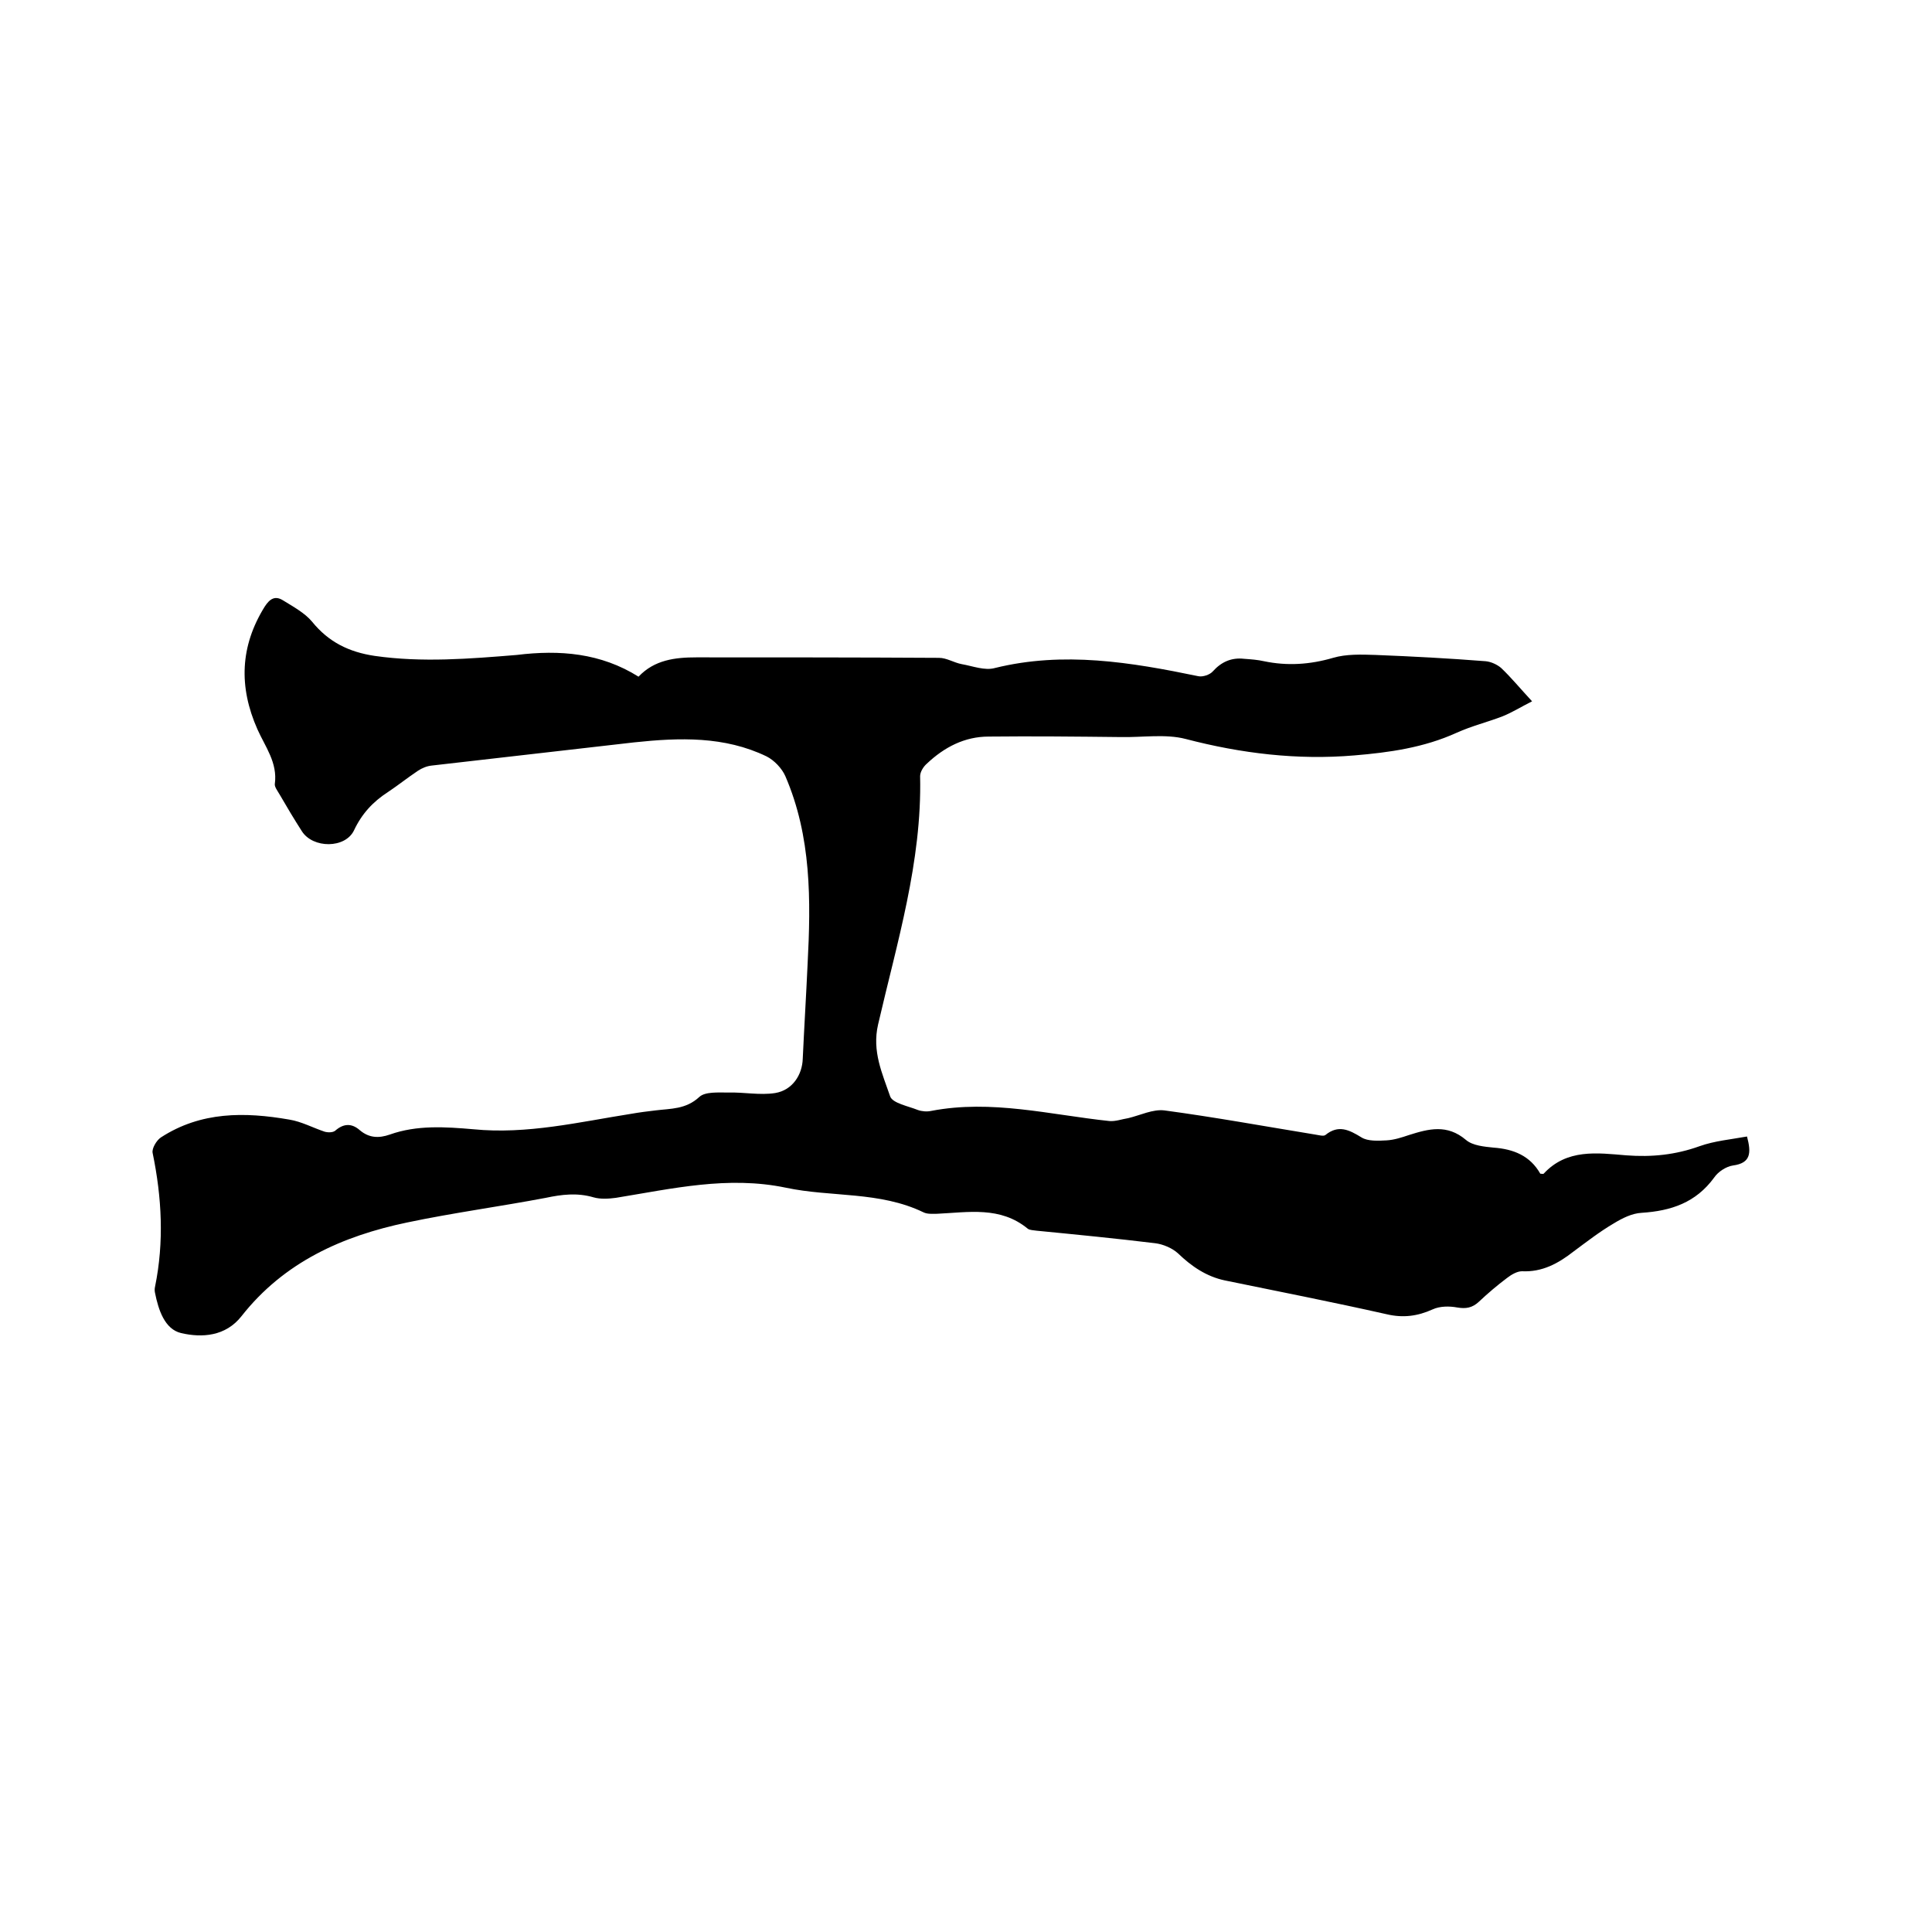 <svg enable-background="new 0 0 400 400" viewBox="0 0 400 400" xmlns="http://www.w3.org/2000/svg"><path d="m132.2 140.1c3.3-3.5 7.6-4 12-4 16.7 0 33.4 0 50.2.1 1.6 0 3.1 1 4.7 1.3 2.3.4 4.8 1.4 6.9.8 14.2-3.5 28.1-1.2 42.1 1.7.9.2 2.4-.3 3-1 1.8-2 3.9-2.9 6.5-2.6 1.4.1 2.8.2 4.1.5 4.8 1 9.5.7 14.3-.7 2.7-.8 5.8-.7 8.8-.6 7.6.3 15.2.7 22.8 1.3 1.1.1 2.4.7 3.2 1.4 2.1 2 3.9 4.2 6.4 6.9-2.2 1.1-4.1 2.3-6.1 3.1-3.1 1.2-6.4 2-9.5 3.4-6.8 3.1-14 4.1-21.2 4.7-11.8 1-23.4-.4-34.9-3.4-4.2-1.1-9-.3-13.5-.4-9.1-.1-18.2-.2-27.3-.1-5 0-9.2 2.2-12.8 5.6-.7.6-1.4 1.7-1.4 2.6.4 17.7-4.8 34.5-8.7 51.4-1.3 5.6.9 10.2 2.5 14.9.5 1.4 3.7 2 5.7 2.8.8.3 1.9.4 2.8.2 12.5-2.4 24.6.8 36.9 2.1 1.3.1 2.6-.4 3.9-.6 2.5-.6 5.1-1.9 7.5-1.6 10.4 1.4 20.8 3.3 31.2 5 .7.1 1.7.4 2.1.1 2.7-2.2 4.9-1.1 7.5.5 1.3.8 3.4.7 5.2.6 1.6-.1 3.1-.6 4.6-1.1 4.1-1.3 7.9-2.3 11.8 1 1.4 1.2 3.8 1.4 5.7 1.6 4.2.3 7.6 1.7 9.7 5.4.3 0 .6.1.7 0 4.8-5.2 11.1-4.3 17.1-3.8 5.3.4 10.2-.1 15.2-1.9 3.1-1.1 6.5-1.4 9.8-2 .9 3.4.8 5.5-2.9 6-1.4.2-3.1 1.3-3.9 2.5-3.8 5.2-8.9 6.9-15 7.3-2 .1-4 1.1-5.8 2.2-2.9 1.7-5.6 3.8-8.3 5.8-3.2 2.5-6.5 4.3-10.7 4.1-1 0-2.2.7-3.1 1.4-2 1.5-4 3.2-5.8 4.9-1.4 1.3-2.7 1.5-4.5 1.2-1.6-.3-3.6-.3-5.1.4-3.1 1.4-6.1 1.8-9.5 1-11.1-2.5-22.3-4.7-33.5-7-3.8-.8-6.9-2.9-9.7-5.6-1.2-1.1-3.1-1.9-4.7-2.1-8.2-1-16.4-1.8-24.6-2.6-.6-.1-1.4-.1-1.8-.4-5.7-4.7-12.3-3.4-18.8-3.1-.9 0-2 .1-2.8-.3-9.1-4.4-19.1-3.1-28.5-5.1-12-2.5-23.5.2-35.2 2.1-1.5.2-3.2.3-4.6-.1-3.4-1-6.6-.6-9.9.1-9.5 1.8-19.2 3.1-28.7 5.1-13.4 2.8-25.5 8.2-34.3 19.4-3.3 4.2-8.2 4.5-12.5 3.5-3.4-.8-4.7-4.8-5.4-8.3-.1-.4-.1-.9 0-1.3 1.9-9.3 1.4-18.5-.5-27.7-.2-.9.8-2.6 1.7-3.2 8.3-5.4 17.4-5.3 26.6-3.7 2.5.4 4.9 1.7 7.3 2.5.7.2 1.7.2 2.2-.2 1.7-1.5 3.4-1.6 5.1-.1 1.9 1.6 3.9 1.7 6.2.9 5.6-2 11.5-1.6 17.3-1.1 11.1 1.1 21.9-1.5 32.7-3.2 1.7-.3 3.3-.5 5-.7 3.2-.4 6.3-.2 9.1-2.8 1.2-1.1 3.9-.9 6-.9 3.2-.1 6.5.6 9.7.1 3.6-.6 5.6-3.8 5.7-7.1.3-6.5.7-13 1-19.5.7-13.3.8-26.5-4.6-39-.7-1.6-2.3-3.3-3.9-4.1-8.7-4.2-18-3.9-27.4-2.9-14 1.6-27.9 3.2-41.9 4.8-1 .1-2 .5-2.9 1.1-2.1 1.4-4.1 3-6.2 4.4-3.1 2-5.4 4.5-7 7.9-1.8 3.8-8.5 3.8-10.8.2-1.6-2.5-3.1-5-4.6-7.6-.4-.7-1.1-1.6-1-2.2.6-4.4-2-7.7-3.6-11.3-3.9-8.8-3.6-17.2 1.5-25.4 1.1-1.7 2.2-2.3 3.8-1.3 2.1 1.3 4.5 2.6 6 4.4 3.4 4.2 7.6 6.3 13 7.1 9.8 1.4 19.6.6 29.4-.2 8.9-1.1 17.4-.4 25.2 4.5z"/></svg>